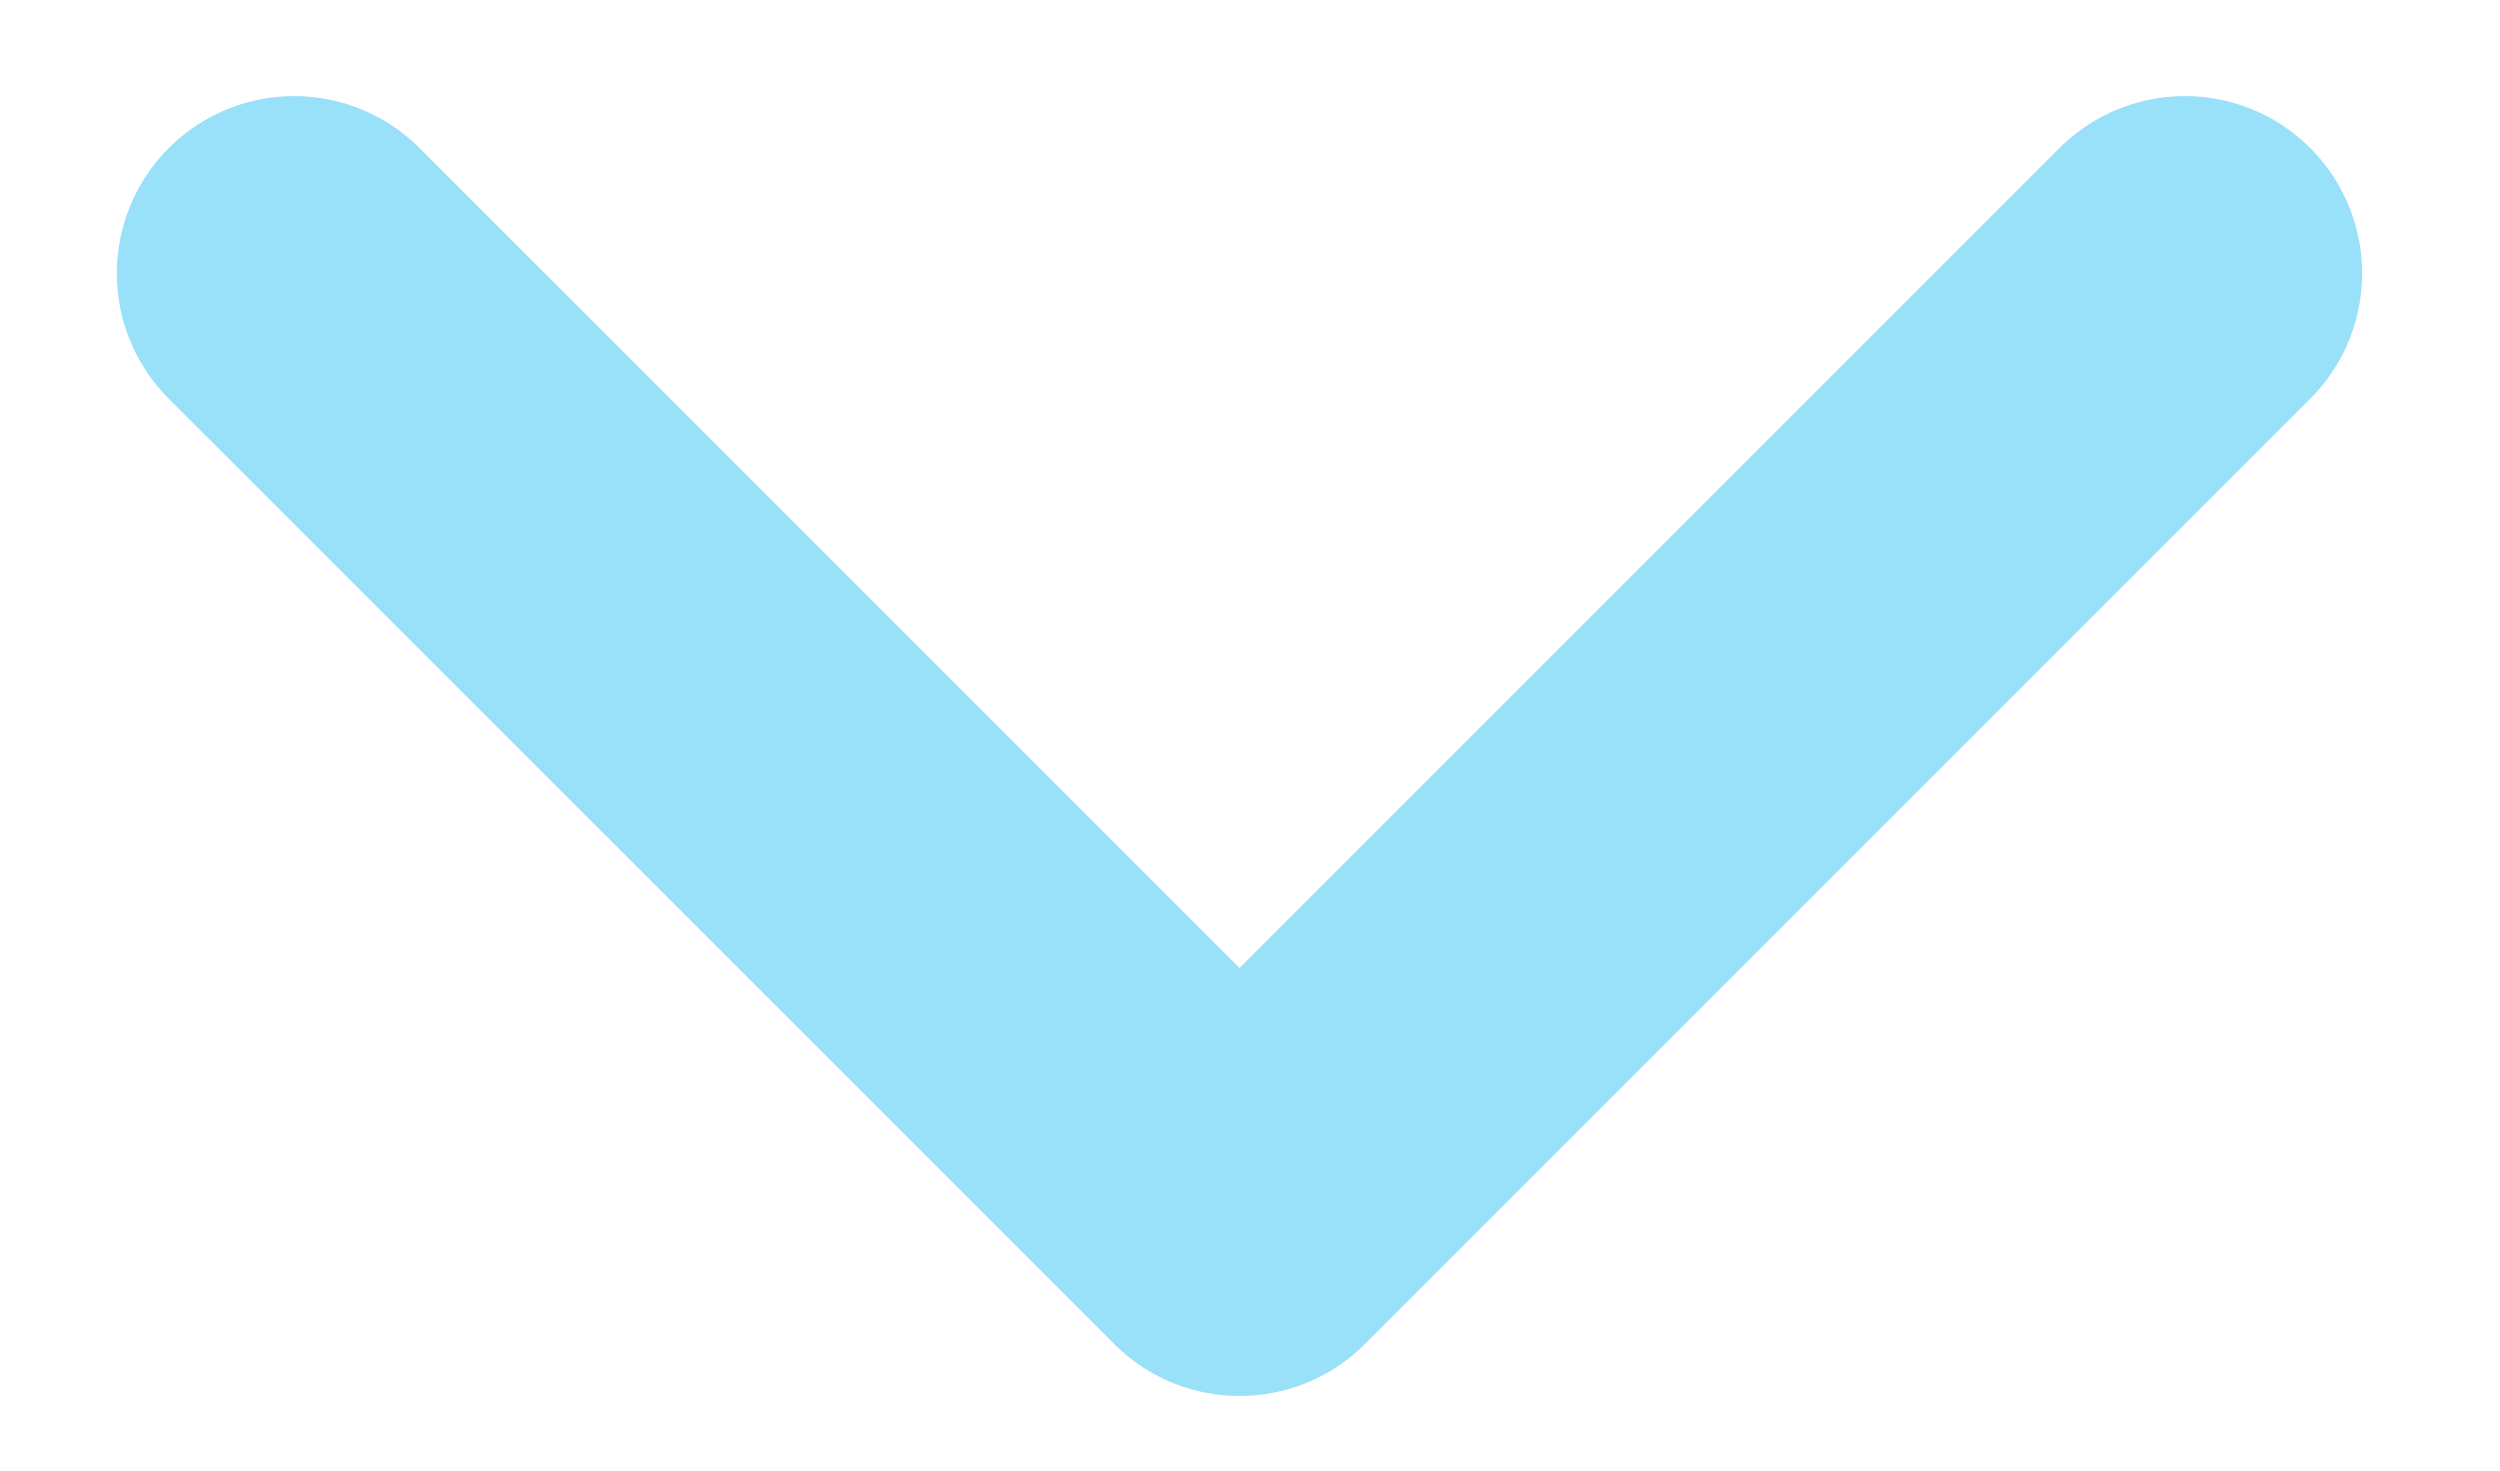 <svg width="17" height="10" viewBox="0 0 17 10" fill="none" xmlns="http://www.w3.org/2000/svg">
<path d="M14.857 1.859L8.429 8.287L2 1.859" stroke="#98E1F8" stroke-width="2.411" stroke-linecap="round" stroke-linejoin="round"/>
</svg>
